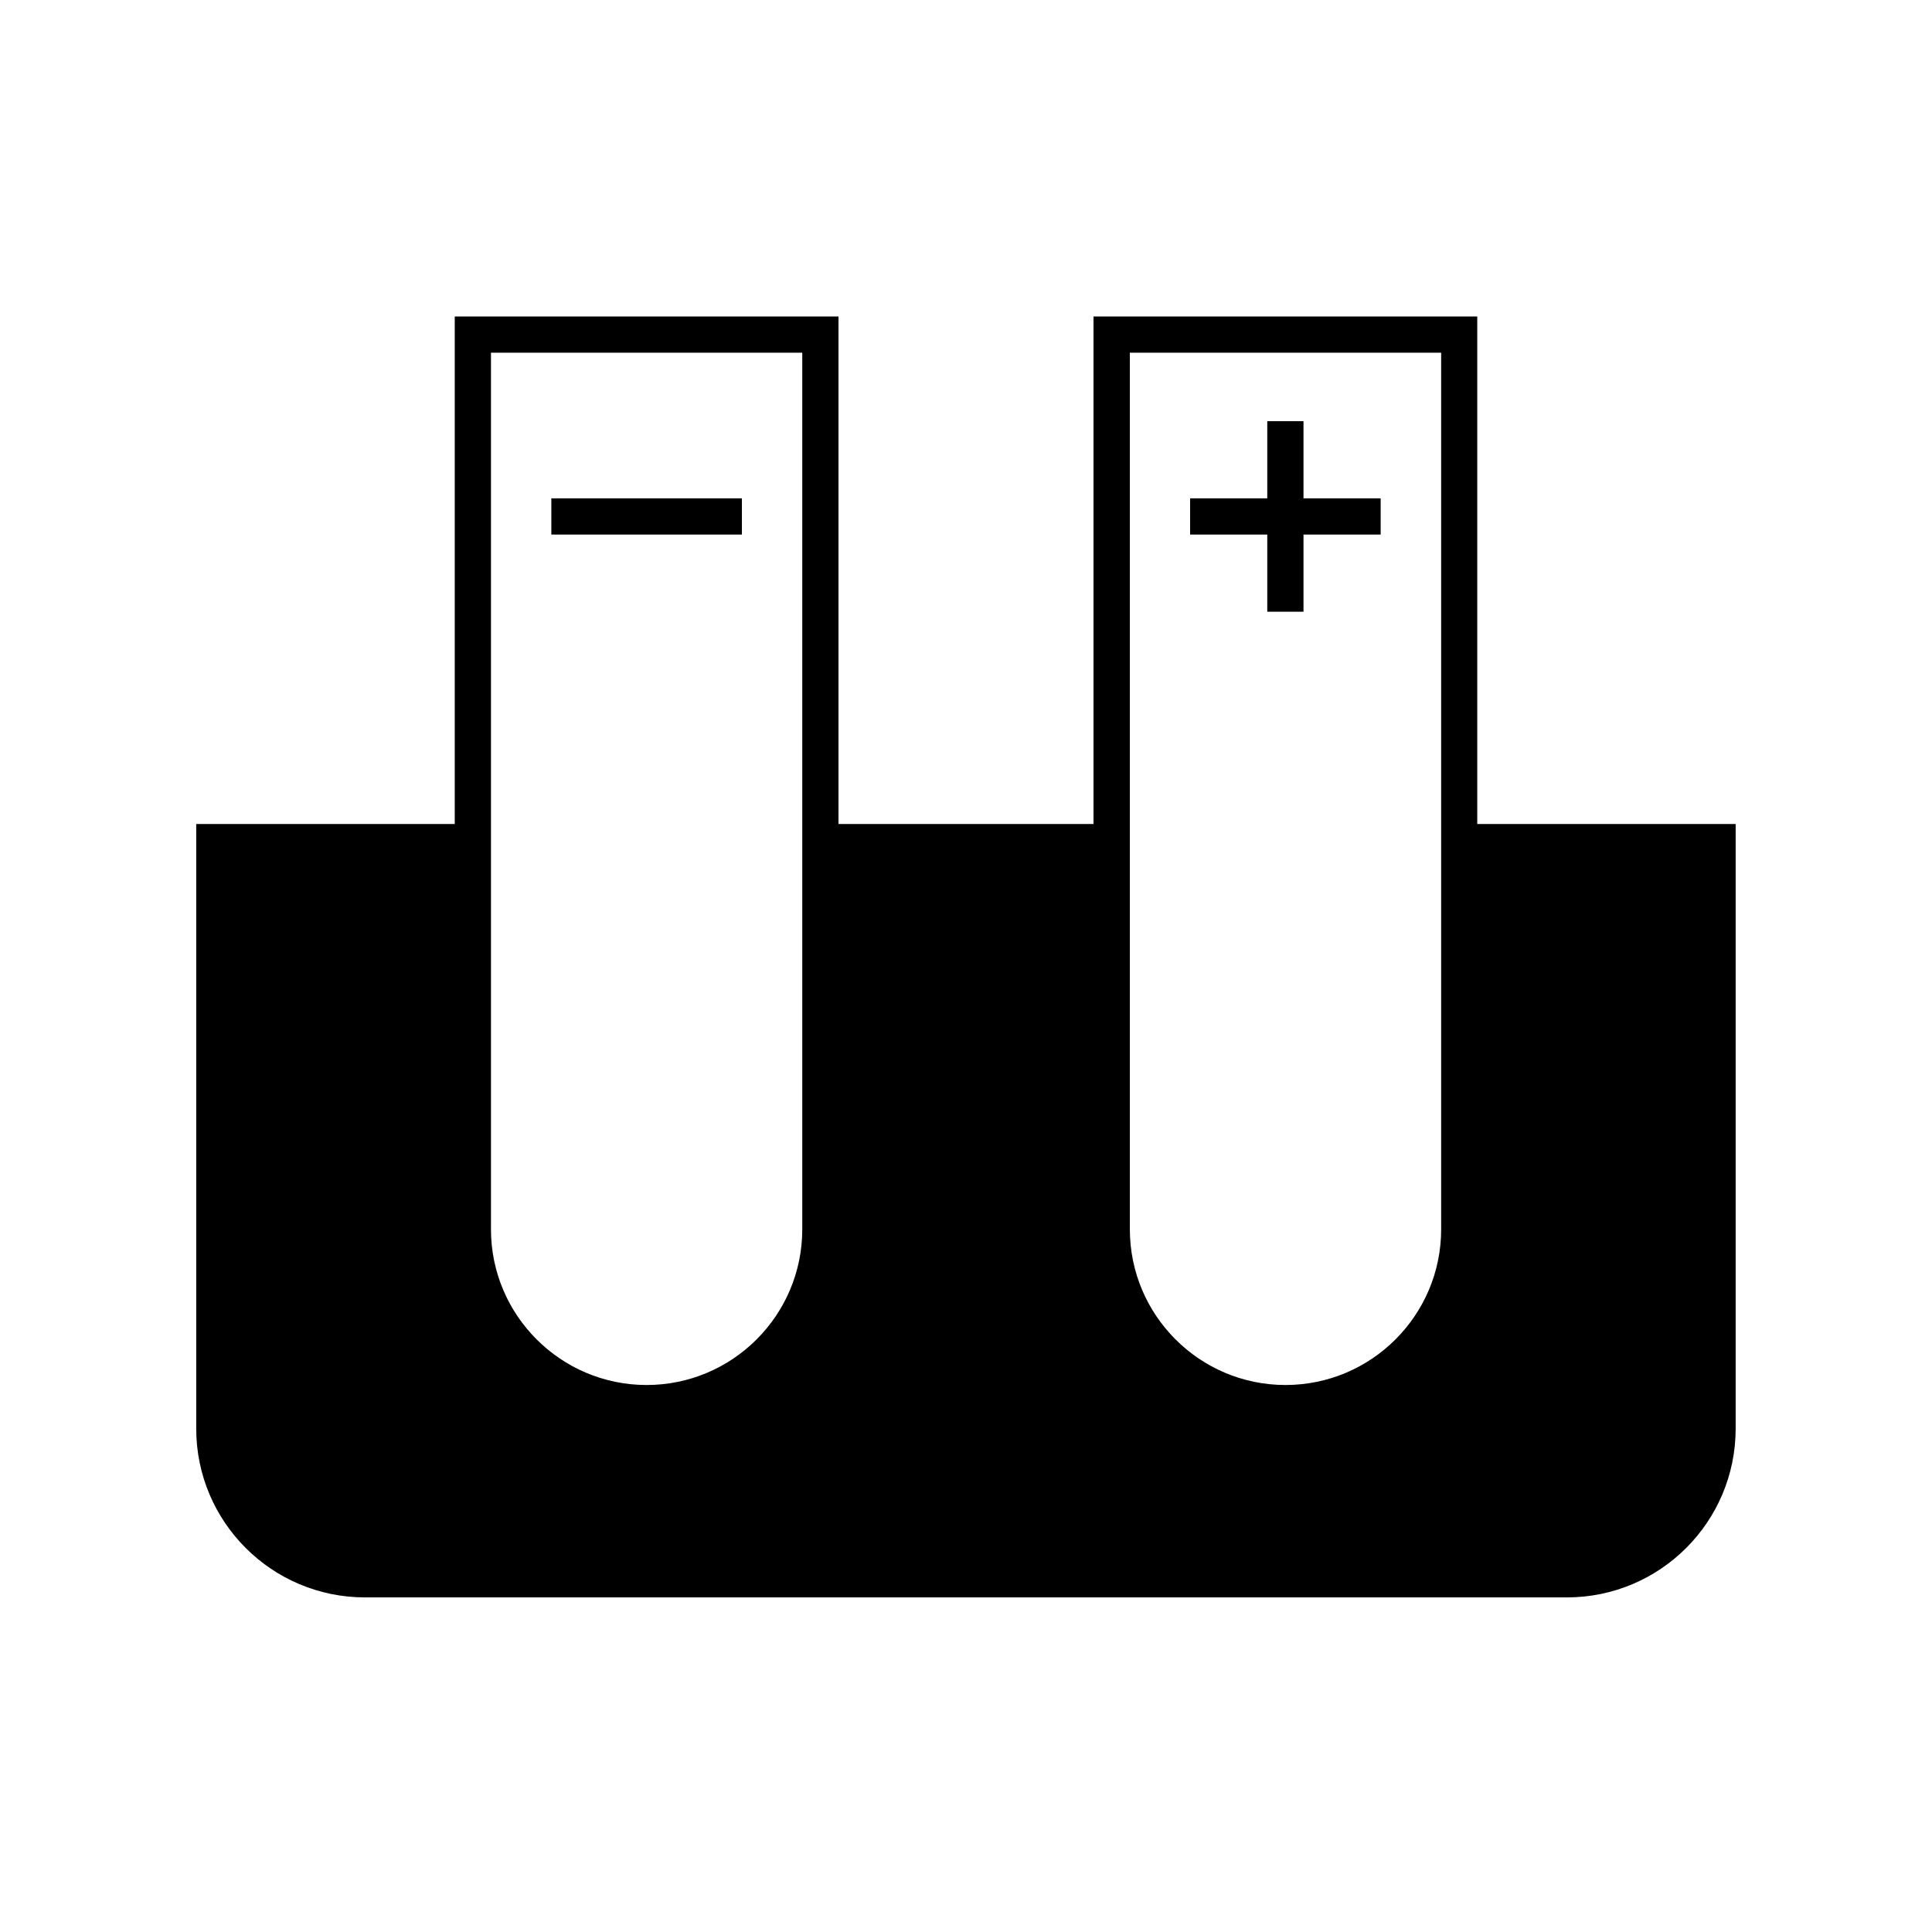 <?xml version="1.0" encoding="UTF-8"?>
<svg id="Layer_1" data-name="Layer 1" xmlns="http://www.w3.org/2000/svg" viewBox="0 0 160 160">
  <path d="M120.84,68.24v33.57c0,7.95-6.44,14.39-14.39,14.39h0c-7.95,0-14.39-6.44-14.39-14.39v-33.57h-24.13v33.57c0,7.95-6.44,14.39-14.39,14.39h0c-7.95,0-14.39-6.44-14.39-14.39v-33.57h-22.9v50.07c0,7.72,6.26,13.98,13.98,13.98h99.53c7.72,0,13.98-6.26,13.98-13.98v-50.07h-22.9Z"/>
  <g>
    <path d="M53.55,117.7c-8.76,0-15.89-7.13-15.89-15.89V26.21h31.78v75.6c0,8.76-7.13,15.89-15.89,15.89ZM40.66,29.21v72.6c0,7.11,5.78,12.89,12.89,12.89s12.89-5.78,12.89-12.89V29.21h-25.78Z"/>
    <path d="M106.45,117.7c-8.76,0-15.89-7.13-15.89-15.89V26.21h31.78v75.6c0,8.76-7.13,15.89-15.89,15.89ZM93.57,29.21v72.6c0,7.11,5.78,12.89,12.89,12.89s12.89-5.78,12.89-12.89V29.21h-25.78Z"/>
  </g>
  <g>
    <rect x="98.56" y="41.27" width="15.78" height="3"/>
    <rect x="104.95" y="34.88" width="3" height="15.78"/>
  </g>
  <rect x="45.66" y="41.27" width="15.78" height="3"/>
</svg>